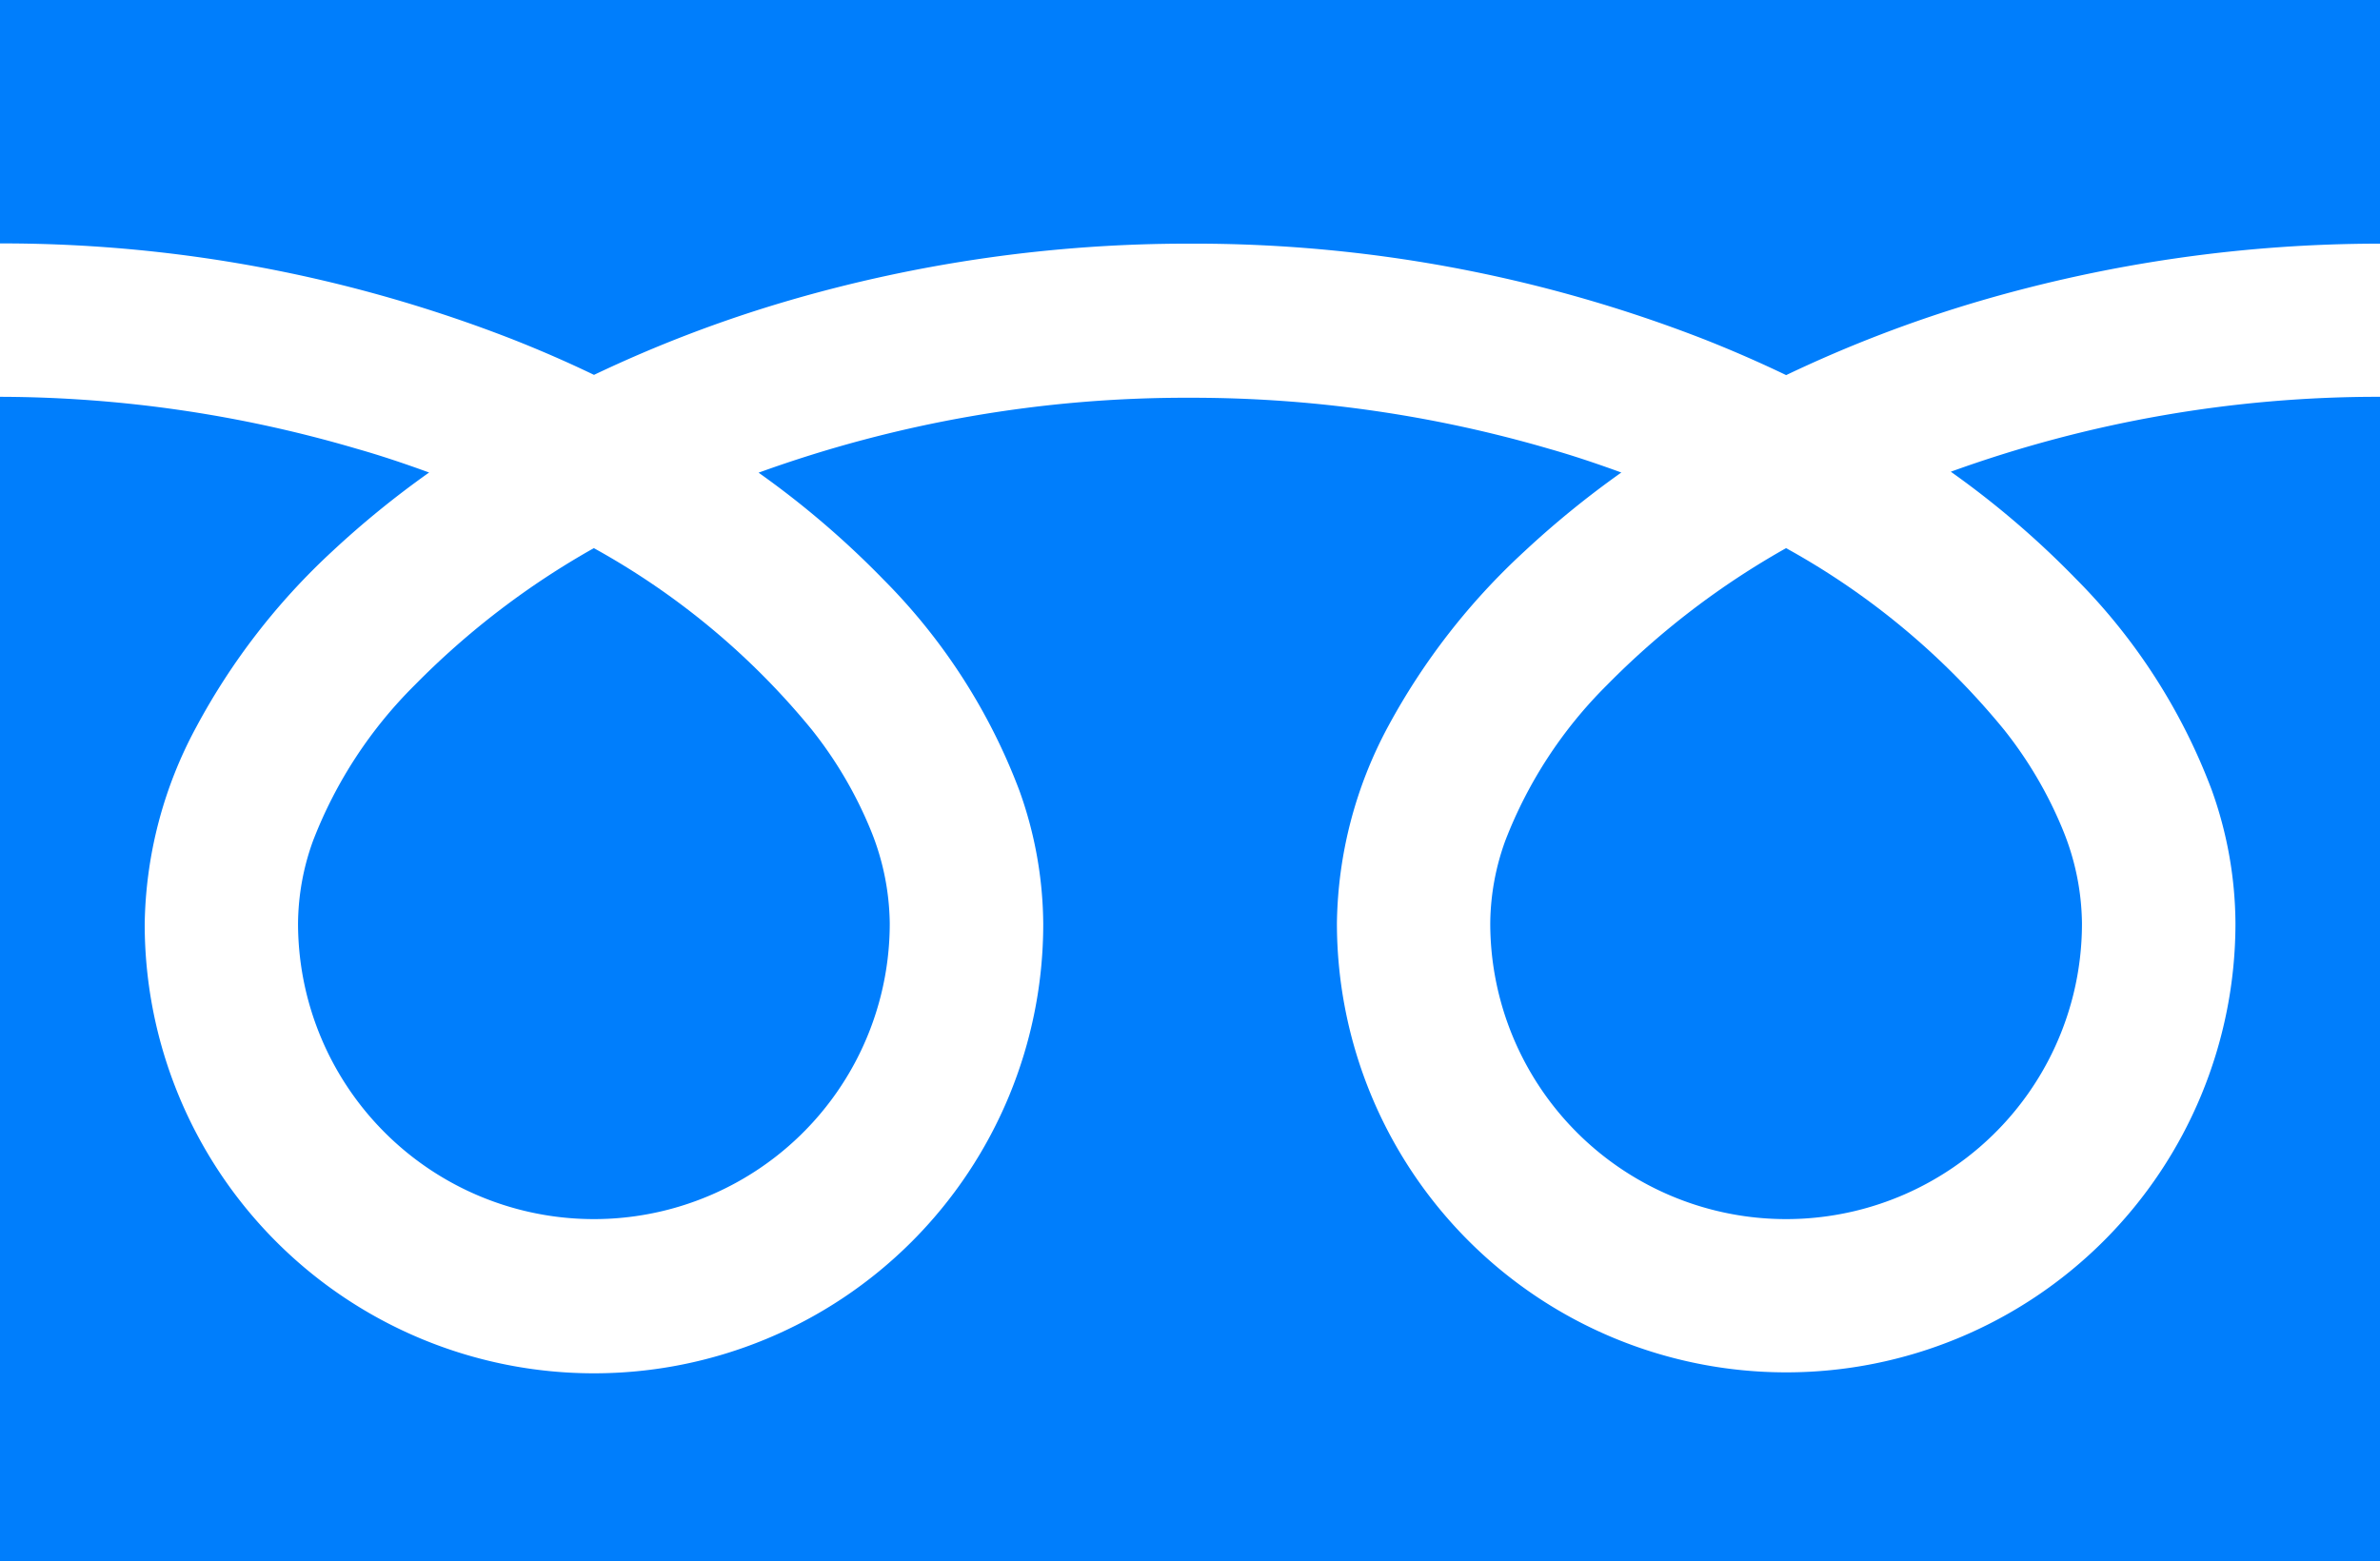 <svg xmlns="http://www.w3.org/2000/svg" xmlns:xlink="http://www.w3.org/1999/xlink" width="30.05" height="19.717" viewBox="0 0 30.05 19.717">
  <defs>
    <clipPath id="clip-path">
      <rect id="長方形_357" data-name="長方形 357" width="30.05" height="19.717" transform="translate(0 0)" fill="#007efc"/>
    </clipPath>
  </defs>
  <g id="グループ_841" data-name="グループ 841" clip-path="url(#clip-path)">
    <path id="パス_879" data-name="パス 879" d="M0,0V3.074A17.723,17.723,0,0,1,6.464,4.282Q7,4.493,7.5,4.734A16.4,16.4,0,0,1,9.945,3.8a17.992,17.992,0,0,1,5.08-.723,17.725,17.725,0,0,1,6.492,1.208q.534.211,1.035.452A16.416,16.416,0,0,1,25,3.8a17.994,17.994,0,0,1,5.052-.723V0Z" transform="translate(0 0)" fill="#007efc"/>
    <path id="パス_880" data-name="パス 880" d="M80.147,34.219a3.736,3.736,0,0,0,5.823,3.1,3.728,3.728,0,0,0,1.648-3.1,3.19,3.19,0,0,0-.24-1.175,5.184,5.184,0,0,0-.743-1.267,9.447,9.447,0,0,0-2.753-2.294,10.156,10.156,0,0,0-2.26,1.728,5.613,5.613,0,0,0-1.286,1.969,3.121,3.121,0,0,0-.189,1.038" transform="translate(-61.331 -22.561)" fill="#007efc"/>
    <path id="パス_881" data-name="パス 881" d="M26.208,23.64a7.537,7.537,0,0,1,1.717,2.668,5.055,5.055,0,0,1,.3,1.683,5.672,5.672,0,1,1-11.345,0A5.38,5.38,0,0,1,17.53,25.5,8.462,8.462,0,0,1,19.243,23.3a11.78,11.78,0,0,1,1.228-1c-.3-.109-.6-.211-.914-.3a16.073,16.073,0,0,0-4.532-.644,15.846,15.846,0,0,0-5.447.946,11.38,11.38,0,0,1,1.577,1.35,7.542,7.542,0,0,1,1.717,2.668,5.055,5.055,0,0,1,.3,1.683,5.672,5.672,0,1,1-11.345,0,5.382,5.382,0,0,1,.65-2.487A8.459,8.459,0,0,1,4.19,23.3a11.752,11.752,0,0,1,1.228-1c-.3-.109-.6-.211-.914-.3A16.073,16.073,0,0,0,0,21.344V36.05H30.05V21.344a15.85,15.85,0,0,0-5.419.946,11.364,11.364,0,0,1,1.577,1.35" transform="translate(0 -16.333)" fill="#007efc"/>
    <path id="パス_882" data-name="パス 882" d="M16.029,34.219a3.736,3.736,0,0,0,5.823,3.1,3.73,3.73,0,0,0,1.648-3.1,3.2,3.2,0,0,0-.24-1.175,5.2,5.2,0,0,0-.743-1.267,9.454,9.454,0,0,0-2.753-2.294,10.148,10.148,0,0,0-2.26,1.728,5.613,5.613,0,0,0-1.286,1.969,3.115,3.115,0,0,0-.189,1.038" transform="translate(-12.266 -22.561)" fill="#007efc"/>
  </g>
</svg>
